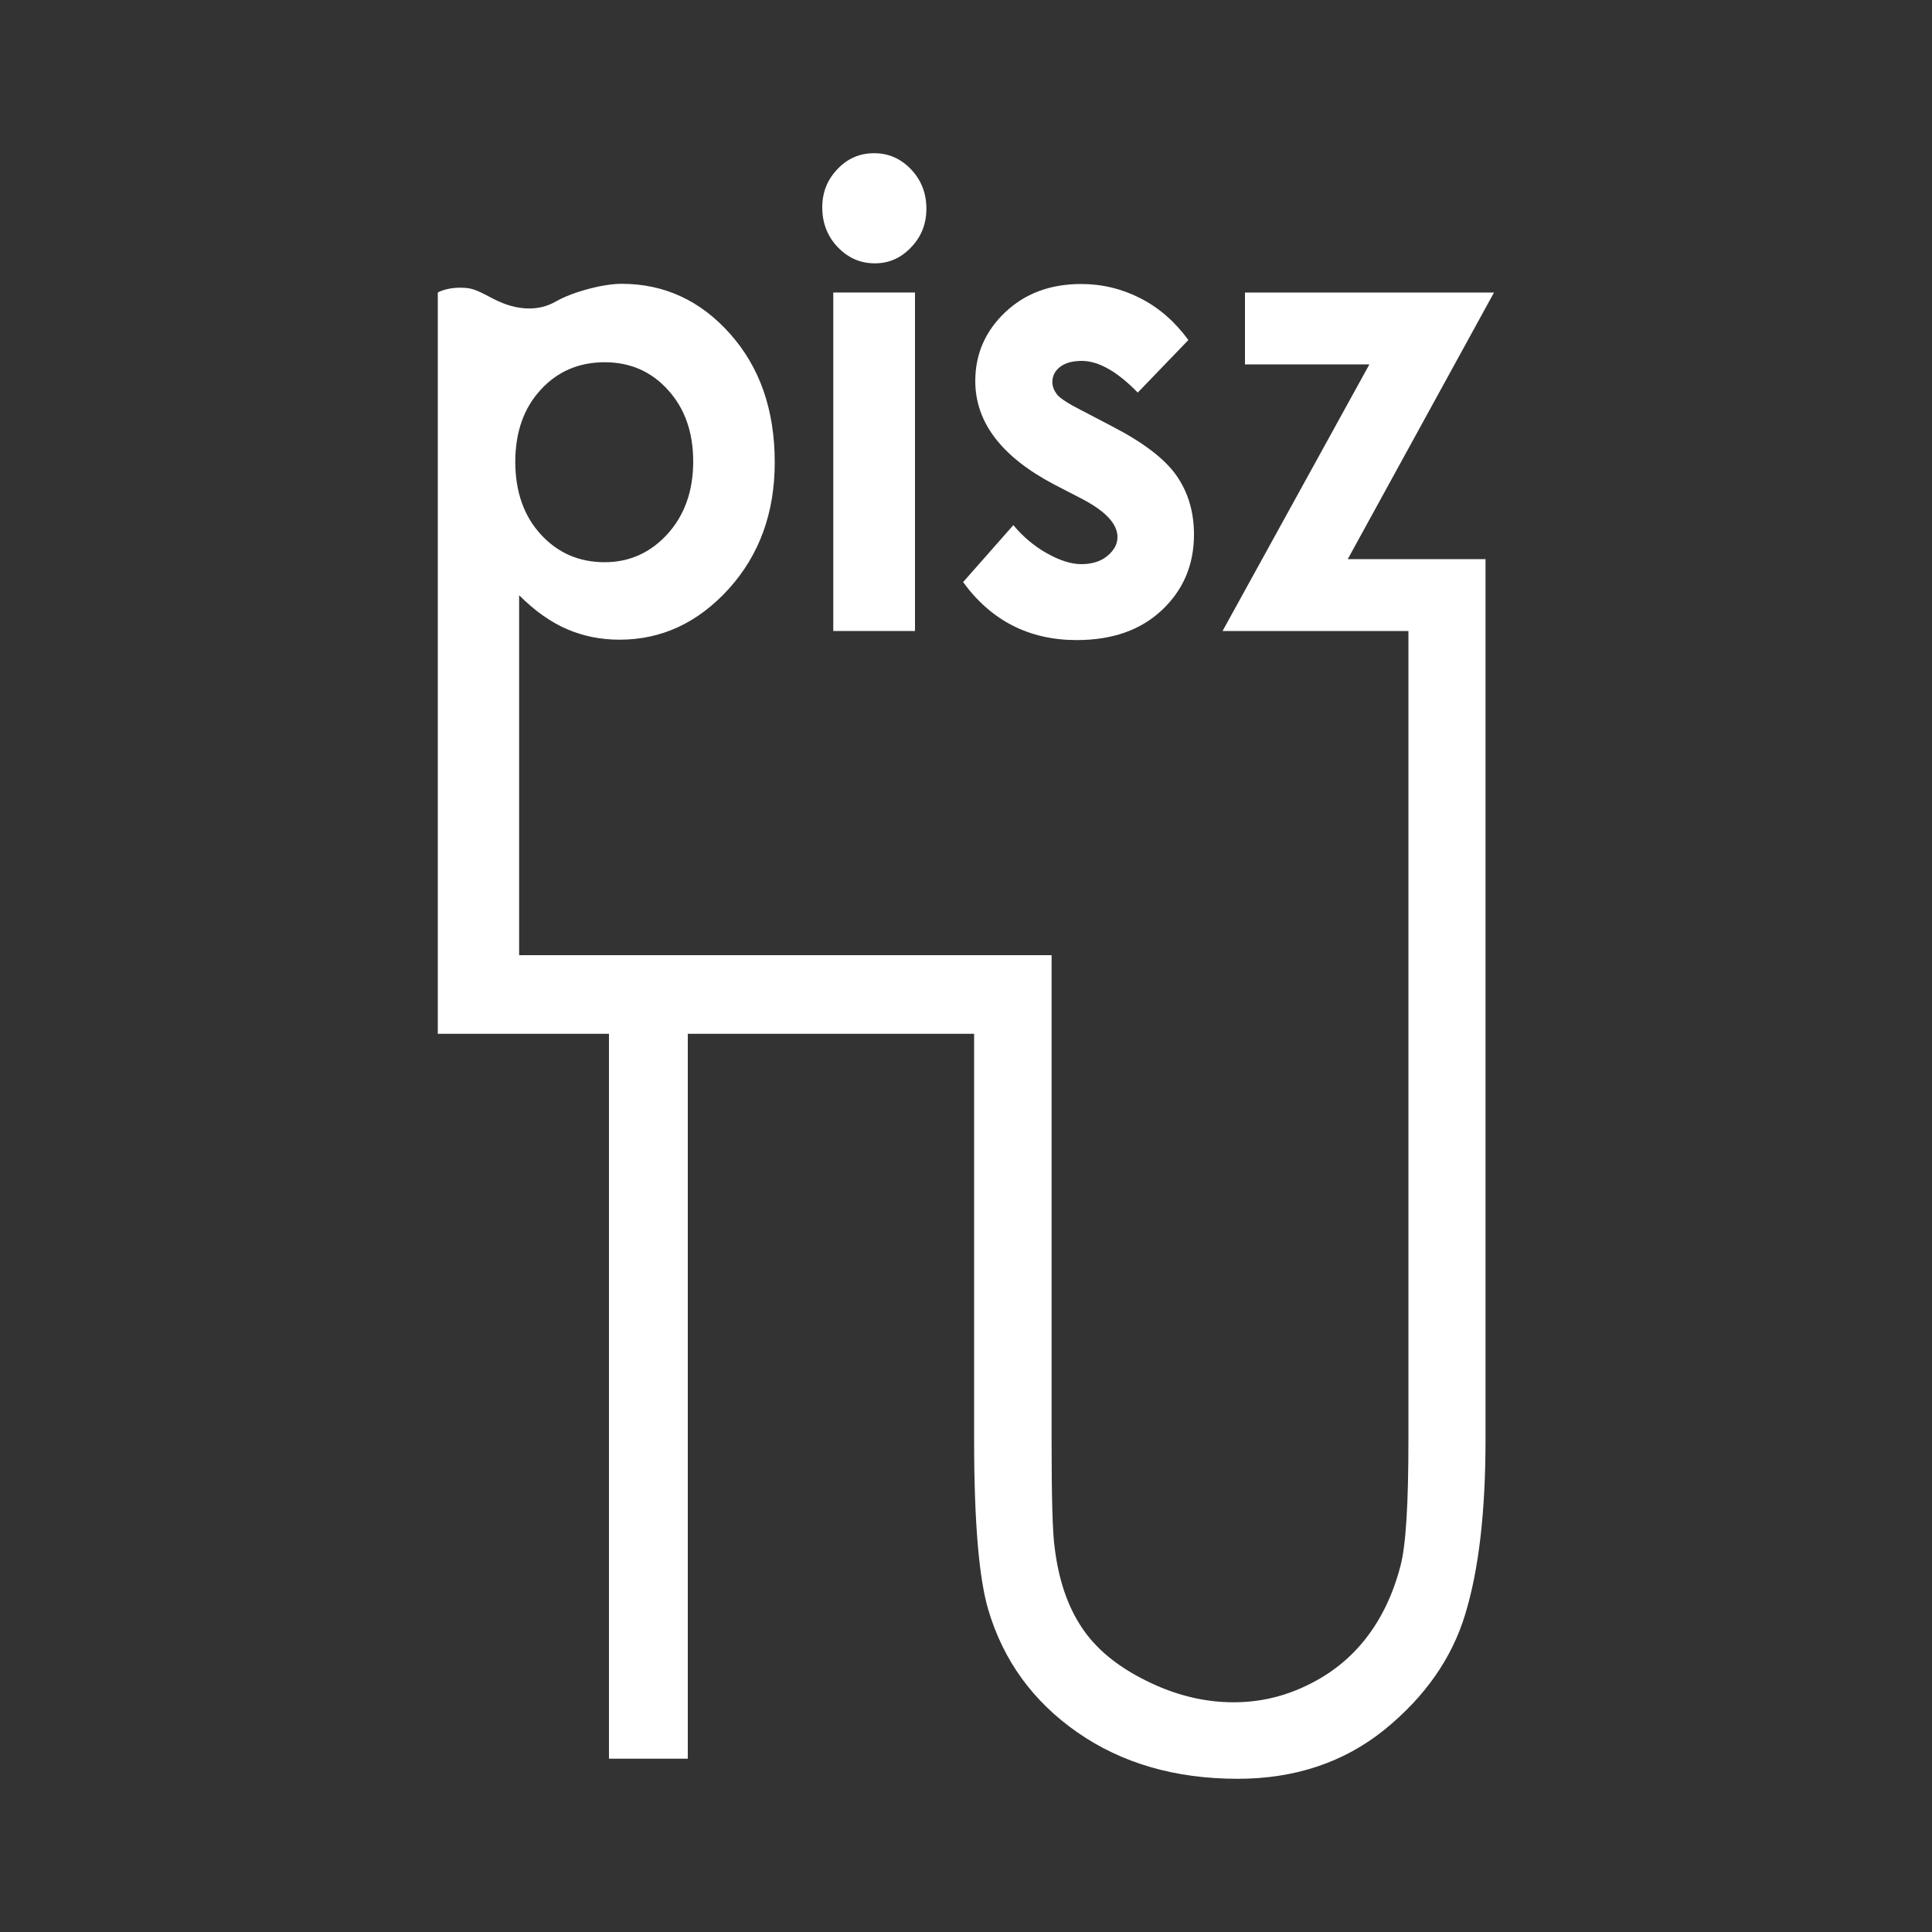 <?xml version="1.0" encoding="UTF-8"?> <svg xmlns="http://www.w3.org/2000/svg" xmlns:xlink="http://www.w3.org/1999/xlink" version="1.1" id="Warstwa_1" x="0px" y="0px" viewBox="0 0 1000 1000" style="enable-background:new 0 0 1000 1000;" xml:space="preserve"><rect x="0" y="0" width="1000" height="1000" fill="#333333" stroke="none"/> <style type="text/css"> .st0{fill:#111F32;} .st1{display:none;fill:#111F32;} .st2{fill:#FFFFFF;} </style> <rect x="1" y="3" class="st1" width="1000" height="1000"></rect> <g> <path class="st2" d="M433.5,127.8c-5.3-5.6-7.9-12.5-7.9-20.5c0-7.7,2.6-14.3,7.9-19.8c5.2-5.5,11.5-8.2,19-8.2 c7.4,0,13.8,2.8,19.1,8.4c5.3,5.6,7.9,12.4,7.9,20.3c0,7.8-2.6,14.5-7.9,20c-5.3,5.6-11.5,8.3-18.8,8.3 C445.2,136.3,438.8,133.4,433.5,127.8"></path> <rect x="431.3" y="151.4" class="st2" width="42.3" height="175.2"></rect> <path class="st2" d="M773.3,151.4H644.4v37.2h64.4l-76,138H729v418.8c0,32.8-1.3,54.5-4.1,65c-3.8,14.7-9.8,27.2-17.9,37.6 c-8.1,10.4-18.3,18.5-30.4,24.3c-12.1,5.9-24.8,8.8-38,8.8c-15.3,0-30.4-3.7-45.4-11.2c-15-7.4-26.2-16.7-33.4-27.7 c-7.3-11-11.9-24.7-13.9-41.1c-1.1-7.4-1.6-25.9-1.6-55.7V494.4H268.7V308.1c8.2,8.2,16.5,14,24.9,17.6c8.4,3.6,17.4,5.4,27.1,5.4 c21.8,0,40.6-8.8,56.5-26.3c15.9-17.6,23.8-39.4,23.8-65.5c0-27.1-7.7-49.2-23.1-66.5c-15.4-17.3-34.1-25.9-56.1-25.9 c-10.1,0-25.6,4.3-34,9.1c-9.3,5.4-19.6,4.1-27.8,0.8c-6.8-2.7-12.2-7-18.2-7.7c-9.7-1-15.2,2.3-15.2,2.3v383.7h88.6v375.2H356 V535.1h148.2v210.3c0,42.2,2.5,71.4,7.3,87.7c7.8,26.4,23.2,47.6,46.2,63.6c23,16,50.7,24,82.9,24c29.7,0,55-8.5,76-25.4 c20.9-17,34.9-36.9,41.8-59.8c7-22.9,10.5-52.9,10.5-90.1v-456h-71.3L773.3,151.4z M279.9,201.7c8.7-9.5,19.8-14.2,33.1-14.2 c13.2,0,24.2,4.8,32.8,14.4c8.7,9.6,13,21.9,13,37c0,15.1-4.4,27.6-13.2,37.4c-8.8,9.7-19.7,14.7-32.6,14.7 c-13.3,0-24.3-4.8-33.1-14.4c-8.8-9.6-13.2-22.2-13.2-37.8C266.8,223.4,271.2,211.1,279.9,201.7"></path> <path class="st2" d="M578.4,278c0-6.8-6.1-13.4-18.4-19.8l-14.3-7.4c-27.2-14.3-40.9-32.1-40.9-53.6c0-13.8,5.1-25.7,15.4-35.5 c10.3-9.8,23.4-14.7,39.4-14.7c10.9,0,21.2,2.5,30.9,7.5c9.7,5,17.8,12.2,24.6,21.5l-26.2,27.2c-10.6-10.9-20.3-16.4-29-16.4 c-4.7,0-8.5,1-11.2,3.1c-2.7,2.1-4,4.7-4,7.8c0,2.4,0.9,4.5,2.5,6.6c1.7,2,5.9,4.7,12.6,8.1l15.5,8.1c16.3,8.4,27.5,16.9,33.6,25.6 c6.1,8.7,9.1,18.9,9.1,30.6c0,15.6-5.5,28.6-16.5,39c-11,10.4-25.7,15.6-44.2,15.6c-24.6,0-44.2-10-58.8-30l26-29.5 c5,6,10.8,10.9,17.4,14.6c6.6,3.7,12.6,5.6,17.7,5.6c5.6,0,10.1-1.4,13.5-4.2C576.7,284.8,578.4,281.6,578.4,278"></path> </g> </svg> 